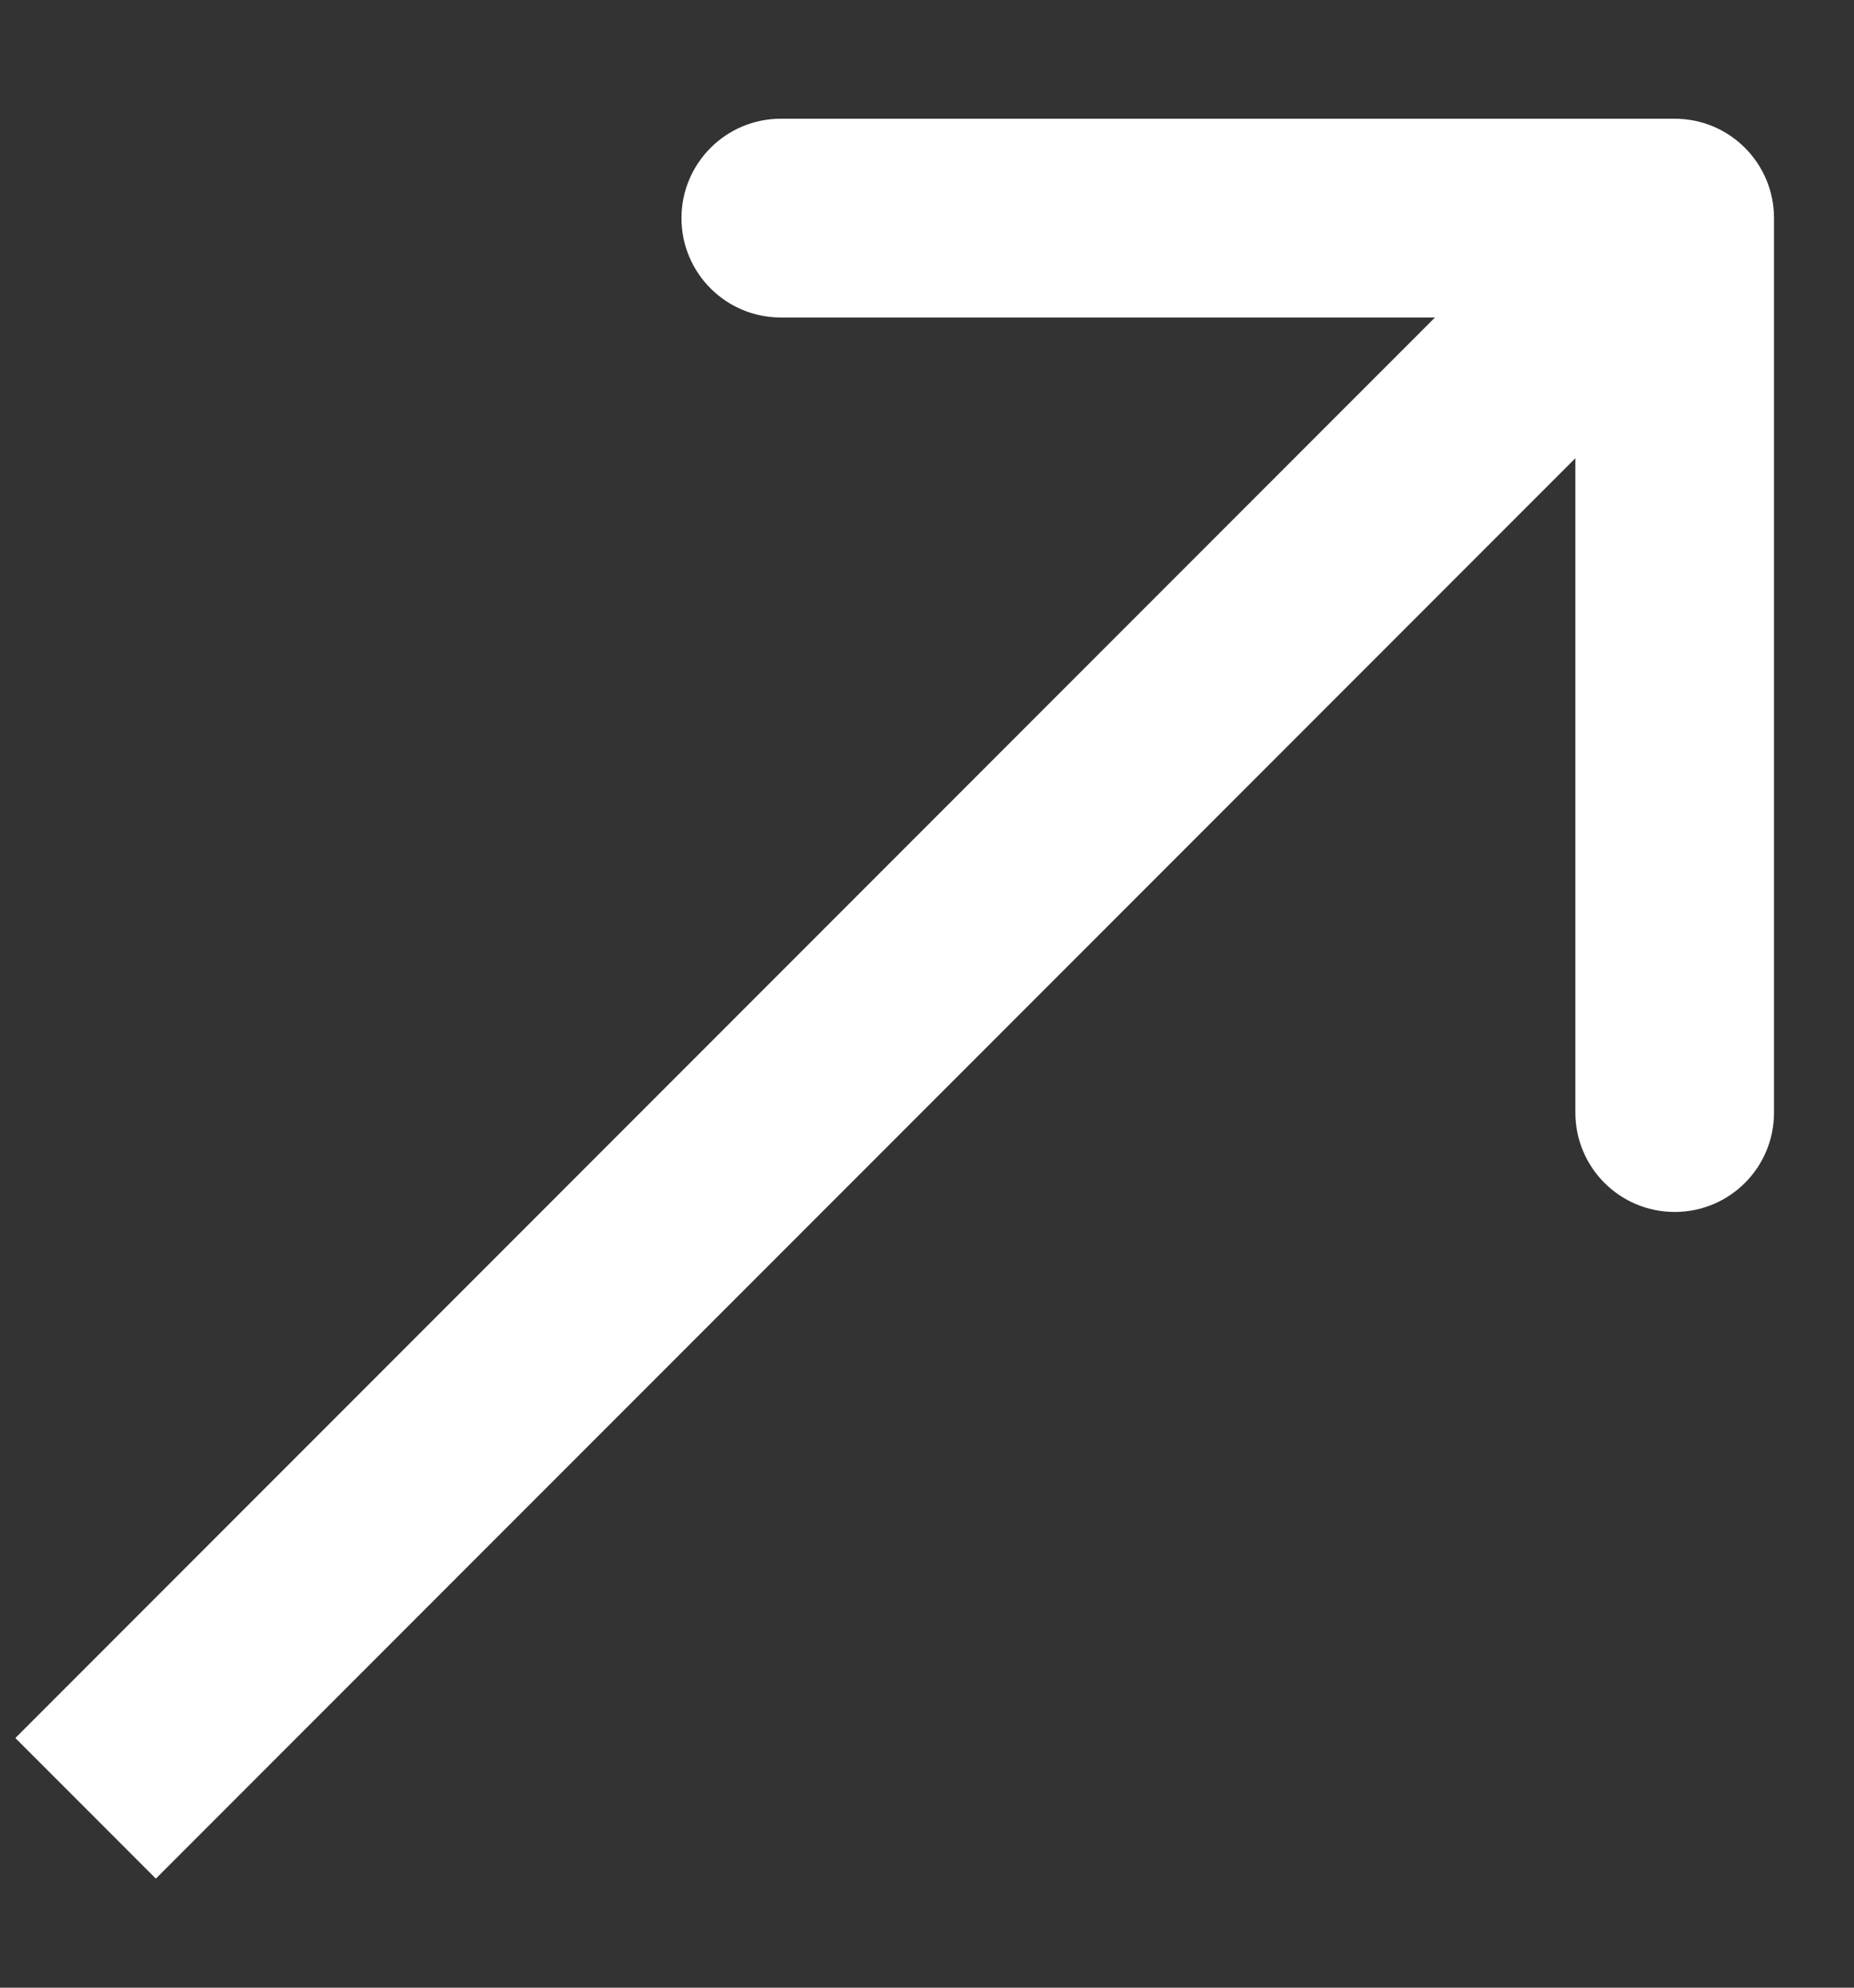 <?xml version="1.0" encoding="UTF-8"?> <svg xmlns="http://www.w3.org/2000/svg" width="14" height="15" viewBox="0 0 14 15" fill="none"><rect x="0" y="0" width="14" height="15" fill="#333333" stroke="none"/> <path d="M13.396 1.646C13.396 1.232 13.061 0.896 12.646 0.896L5.896 0.896C5.482 0.896 5.146 1.232 5.146 1.646C5.146 2.061 5.482 2.396 5.896 2.396H11.896V8.396C11.896 8.811 12.232 9.146 12.646 9.146C13.061 9.146 13.396 8.811 13.396 8.396L13.396 1.646ZM1.177 14.177L13.177 2.177L12.116 1.116L0.116 13.116L1.177 14.177Z" fill="white"></path> </svg> 